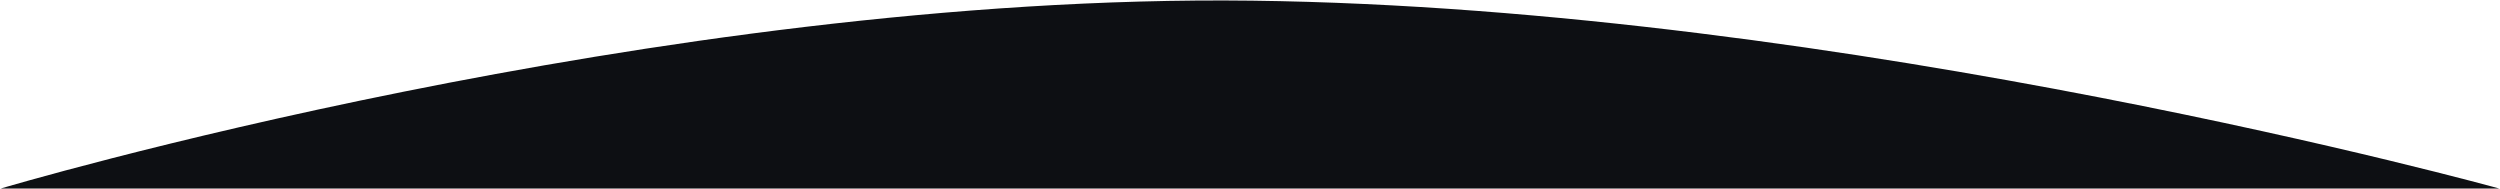 <?xml version="1.0" encoding="UTF-8"?> <svg xmlns="http://www.w3.org/2000/svg" width="1863" height="141" viewBox="0 0 1863 141" fill="none"> <path d="M1862.5 140.5H0.5C0.5 140.5 489 -5 933 0.5C1377 6 1862.5 140.5 1862.5 140.5Z" fill="#0D0F13"></path> </svg> 